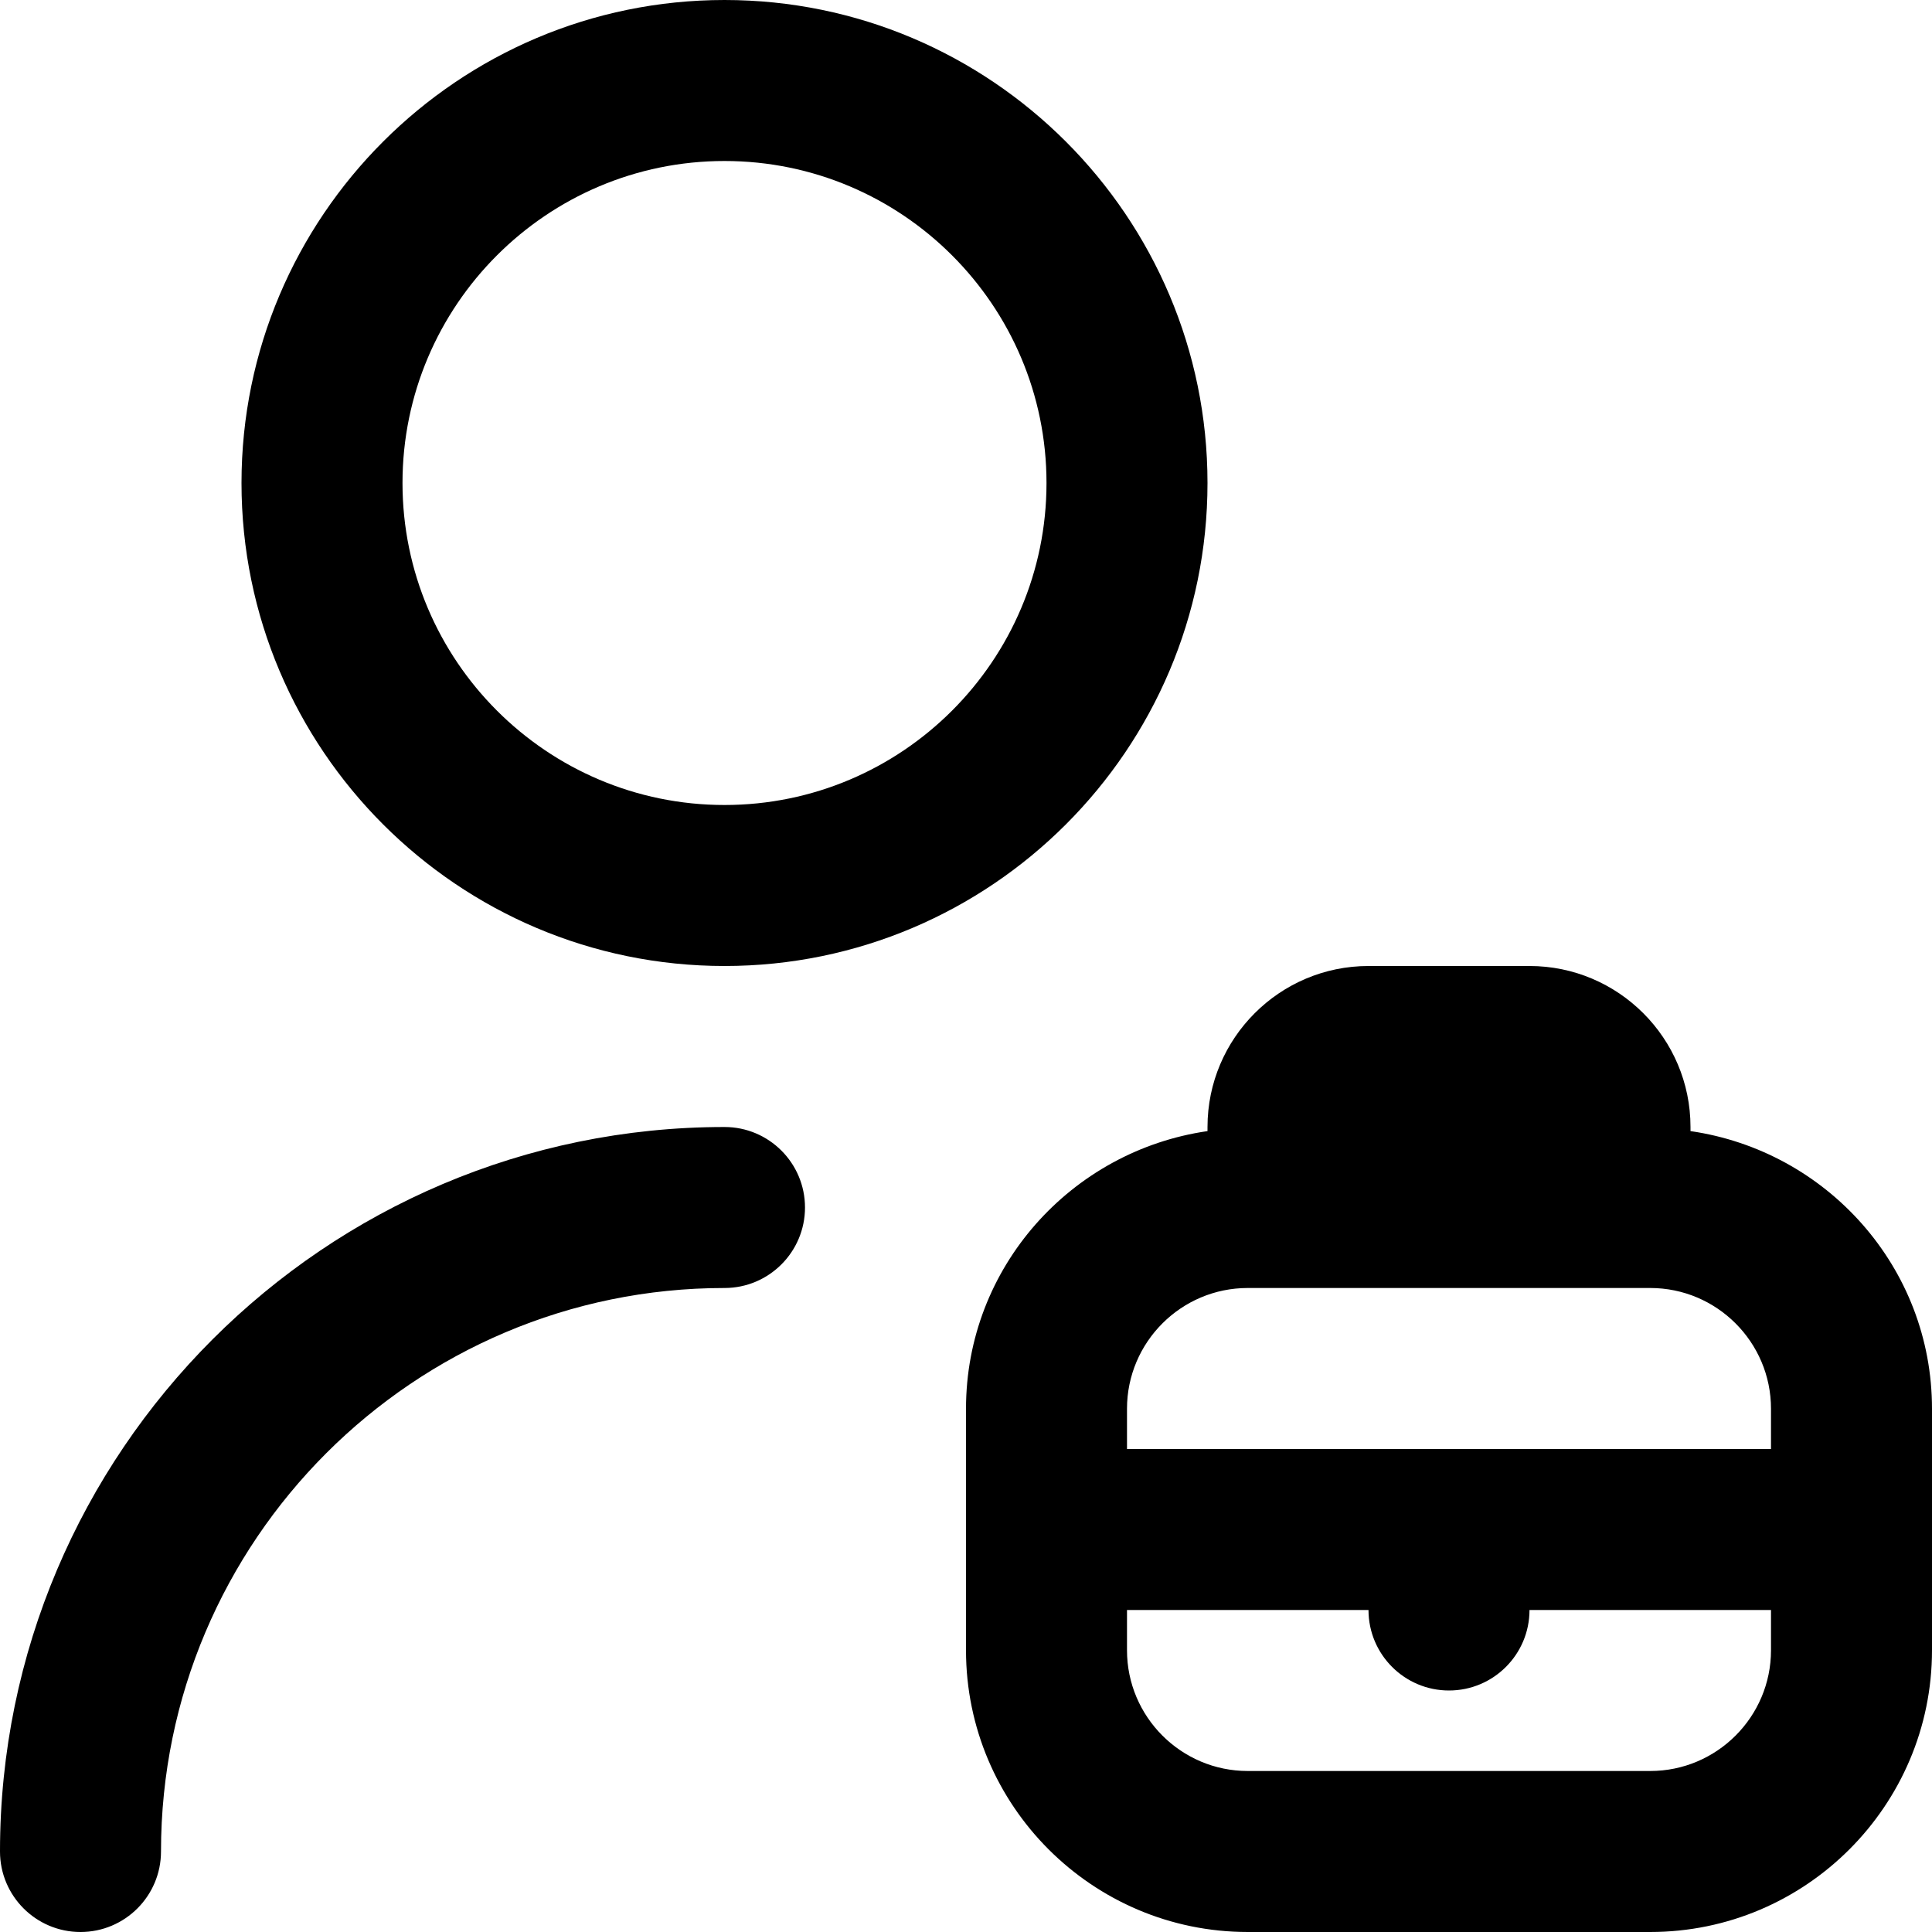 <?xml version="1.0" encoding="UTF-8"?> <svg xmlns="http://www.w3.org/2000/svg" id="Layer_1" data-name="Layer 1" viewBox="0 0 24 24"><path d="m9,12c3.309,0,6-2.691,6-6S12.309,0,9,0,3,2.691,3,6s2.691,6,6,6Zm0-10c2.206,0,4,1.794,4,4s-1.794,4-4,4-4-1.794-4-4,1.794-4,4-4Zm1,13c0,.552-.448,1-1,1-3.86,0-7,3.14-7,7,0,.552-.448,1-1,1s-1-.448-1-1c0-4.962,4.038-9,9-9,.552,0,1,.448,1,1Zm11-.949v-.051c0-1.103-.897-2-2-2h-2c-1.103,0-2,.897-2,2v.051c-1.692.245-3,1.691-3,3.449v3c0,1.93,1.57,3.5,3.5,3.5h5c1.93,0,3.5-1.57,3.5-3.5v-3c0-1.758-1.308-3.204-3-3.449Zm-5.5,1.949h5c.827,0,1.5.673,1.5,1.5v.5h-8v-.5c0-.827.673-1.5,1.5-1.5Zm5,6h-5c-.827,0-1.5-.673-1.5-1.5v-.5h3c0,.552.448,1,1,1s1-.448,1-1h3v.5c0,.827-.673,1.5-1.5,1.5Z"></path></svg> 